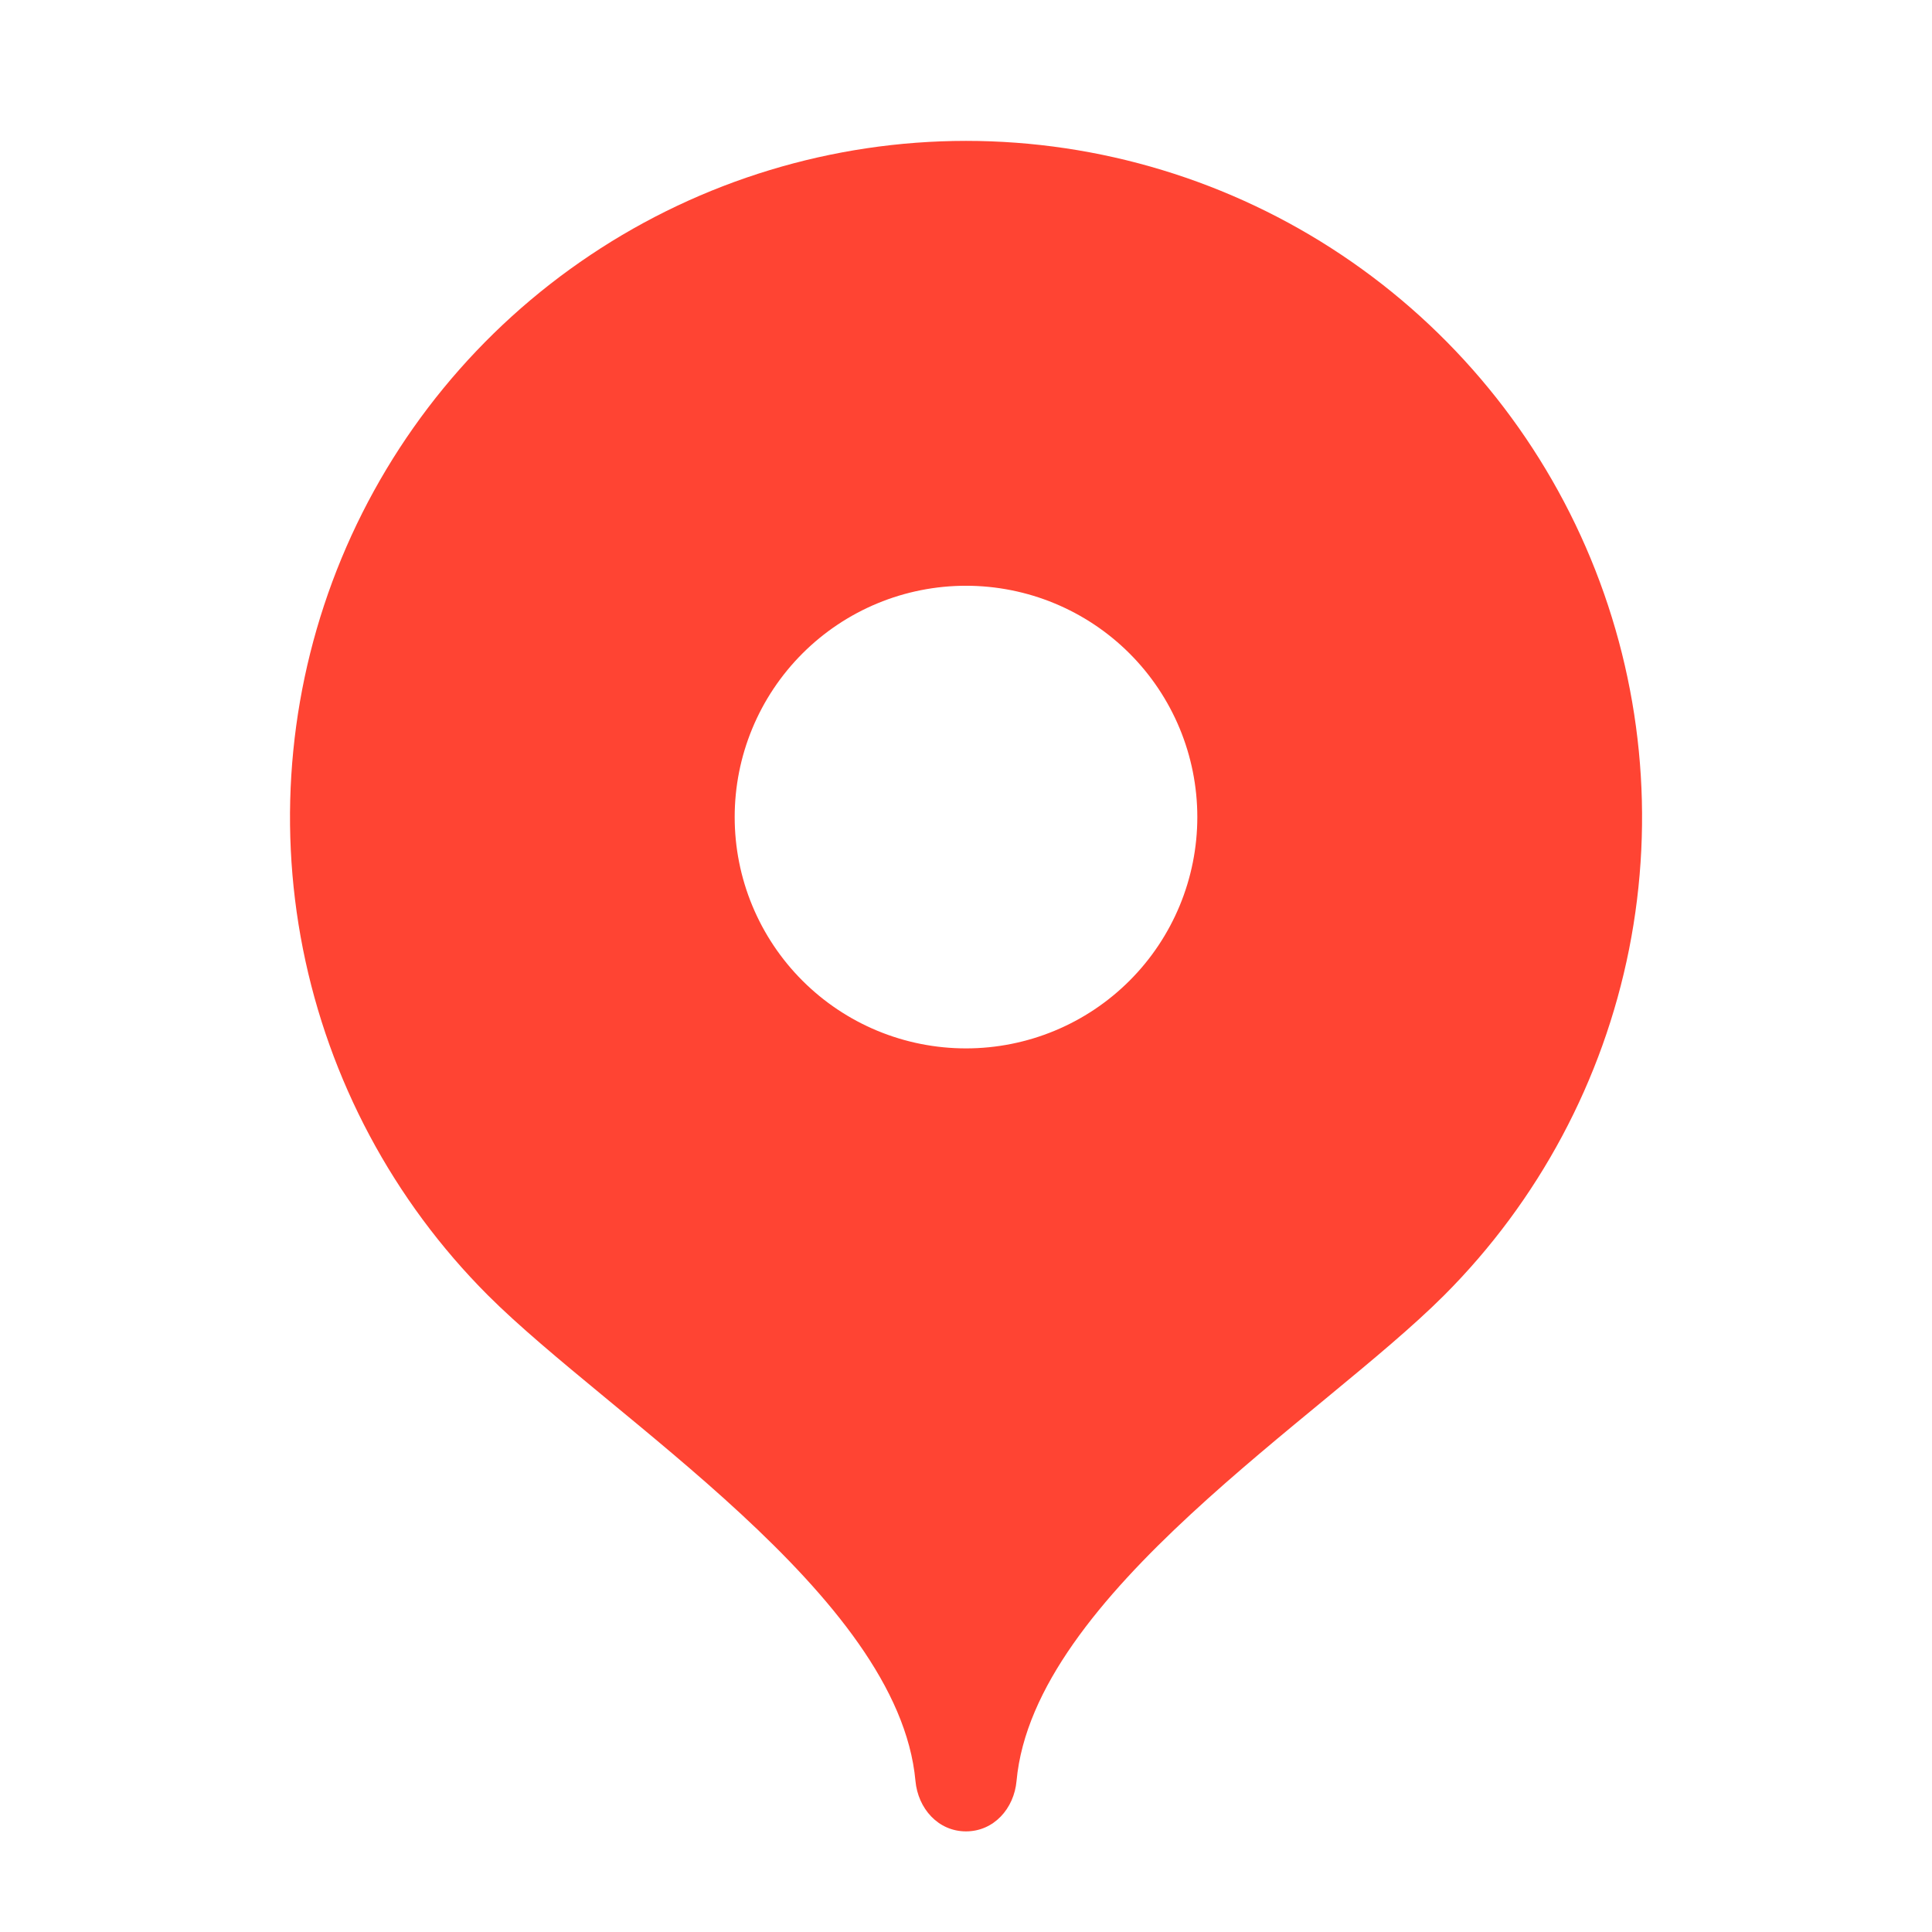<svg width="48" height="48" viewBox="0 0 48 48" fill="none" xmlns="http://www.w3.org/2000/svg">
<path d="M24 3.5C20.678 3.502 17.432 4.488 14.671 6.334C11.909 8.179 9.757 10.802 8.485 13.871C7.214 16.939 6.88 20.316 7.526 23.574C8.173 26.832 9.77 29.825 12.117 32.176C15.159 35.218 22.32 39.62 22.744 44.244C22.807 44.934 23.309 45.5 24 45.5C24.691 45.5 25.195 44.934 25.256 44.244C25.68 39.62 32.835 35.226 35.876 32.185C38.225 29.835 39.825 26.842 40.474 23.583C41.122 20.324 40.79 16.946 39.519 13.876C38.248 10.806 36.095 8.182 33.333 6.335C30.571 4.488 27.323 3.501 24 3.5ZM24 26.047C23.245 26.047 22.498 25.899 21.8 25.61C21.103 25.321 20.47 24.898 19.936 24.364C19.402 23.83 18.979 23.197 18.69 22.499C18.401 21.802 18.253 21.055 18.253 20.3C18.253 19.545 18.401 18.798 18.69 18.101C18.979 17.403 19.402 16.77 19.936 16.236C20.47 15.702 21.103 15.279 21.8 14.99C22.498 14.701 23.245 14.553 24 14.553C25.524 14.553 26.986 15.158 28.064 16.236C29.142 17.314 29.747 18.776 29.747 20.3C29.747 21.824 29.142 23.286 28.064 24.364C26.986 25.442 25.524 26.047 24 26.047Z" fill="#FF4433"/>
</svg>
